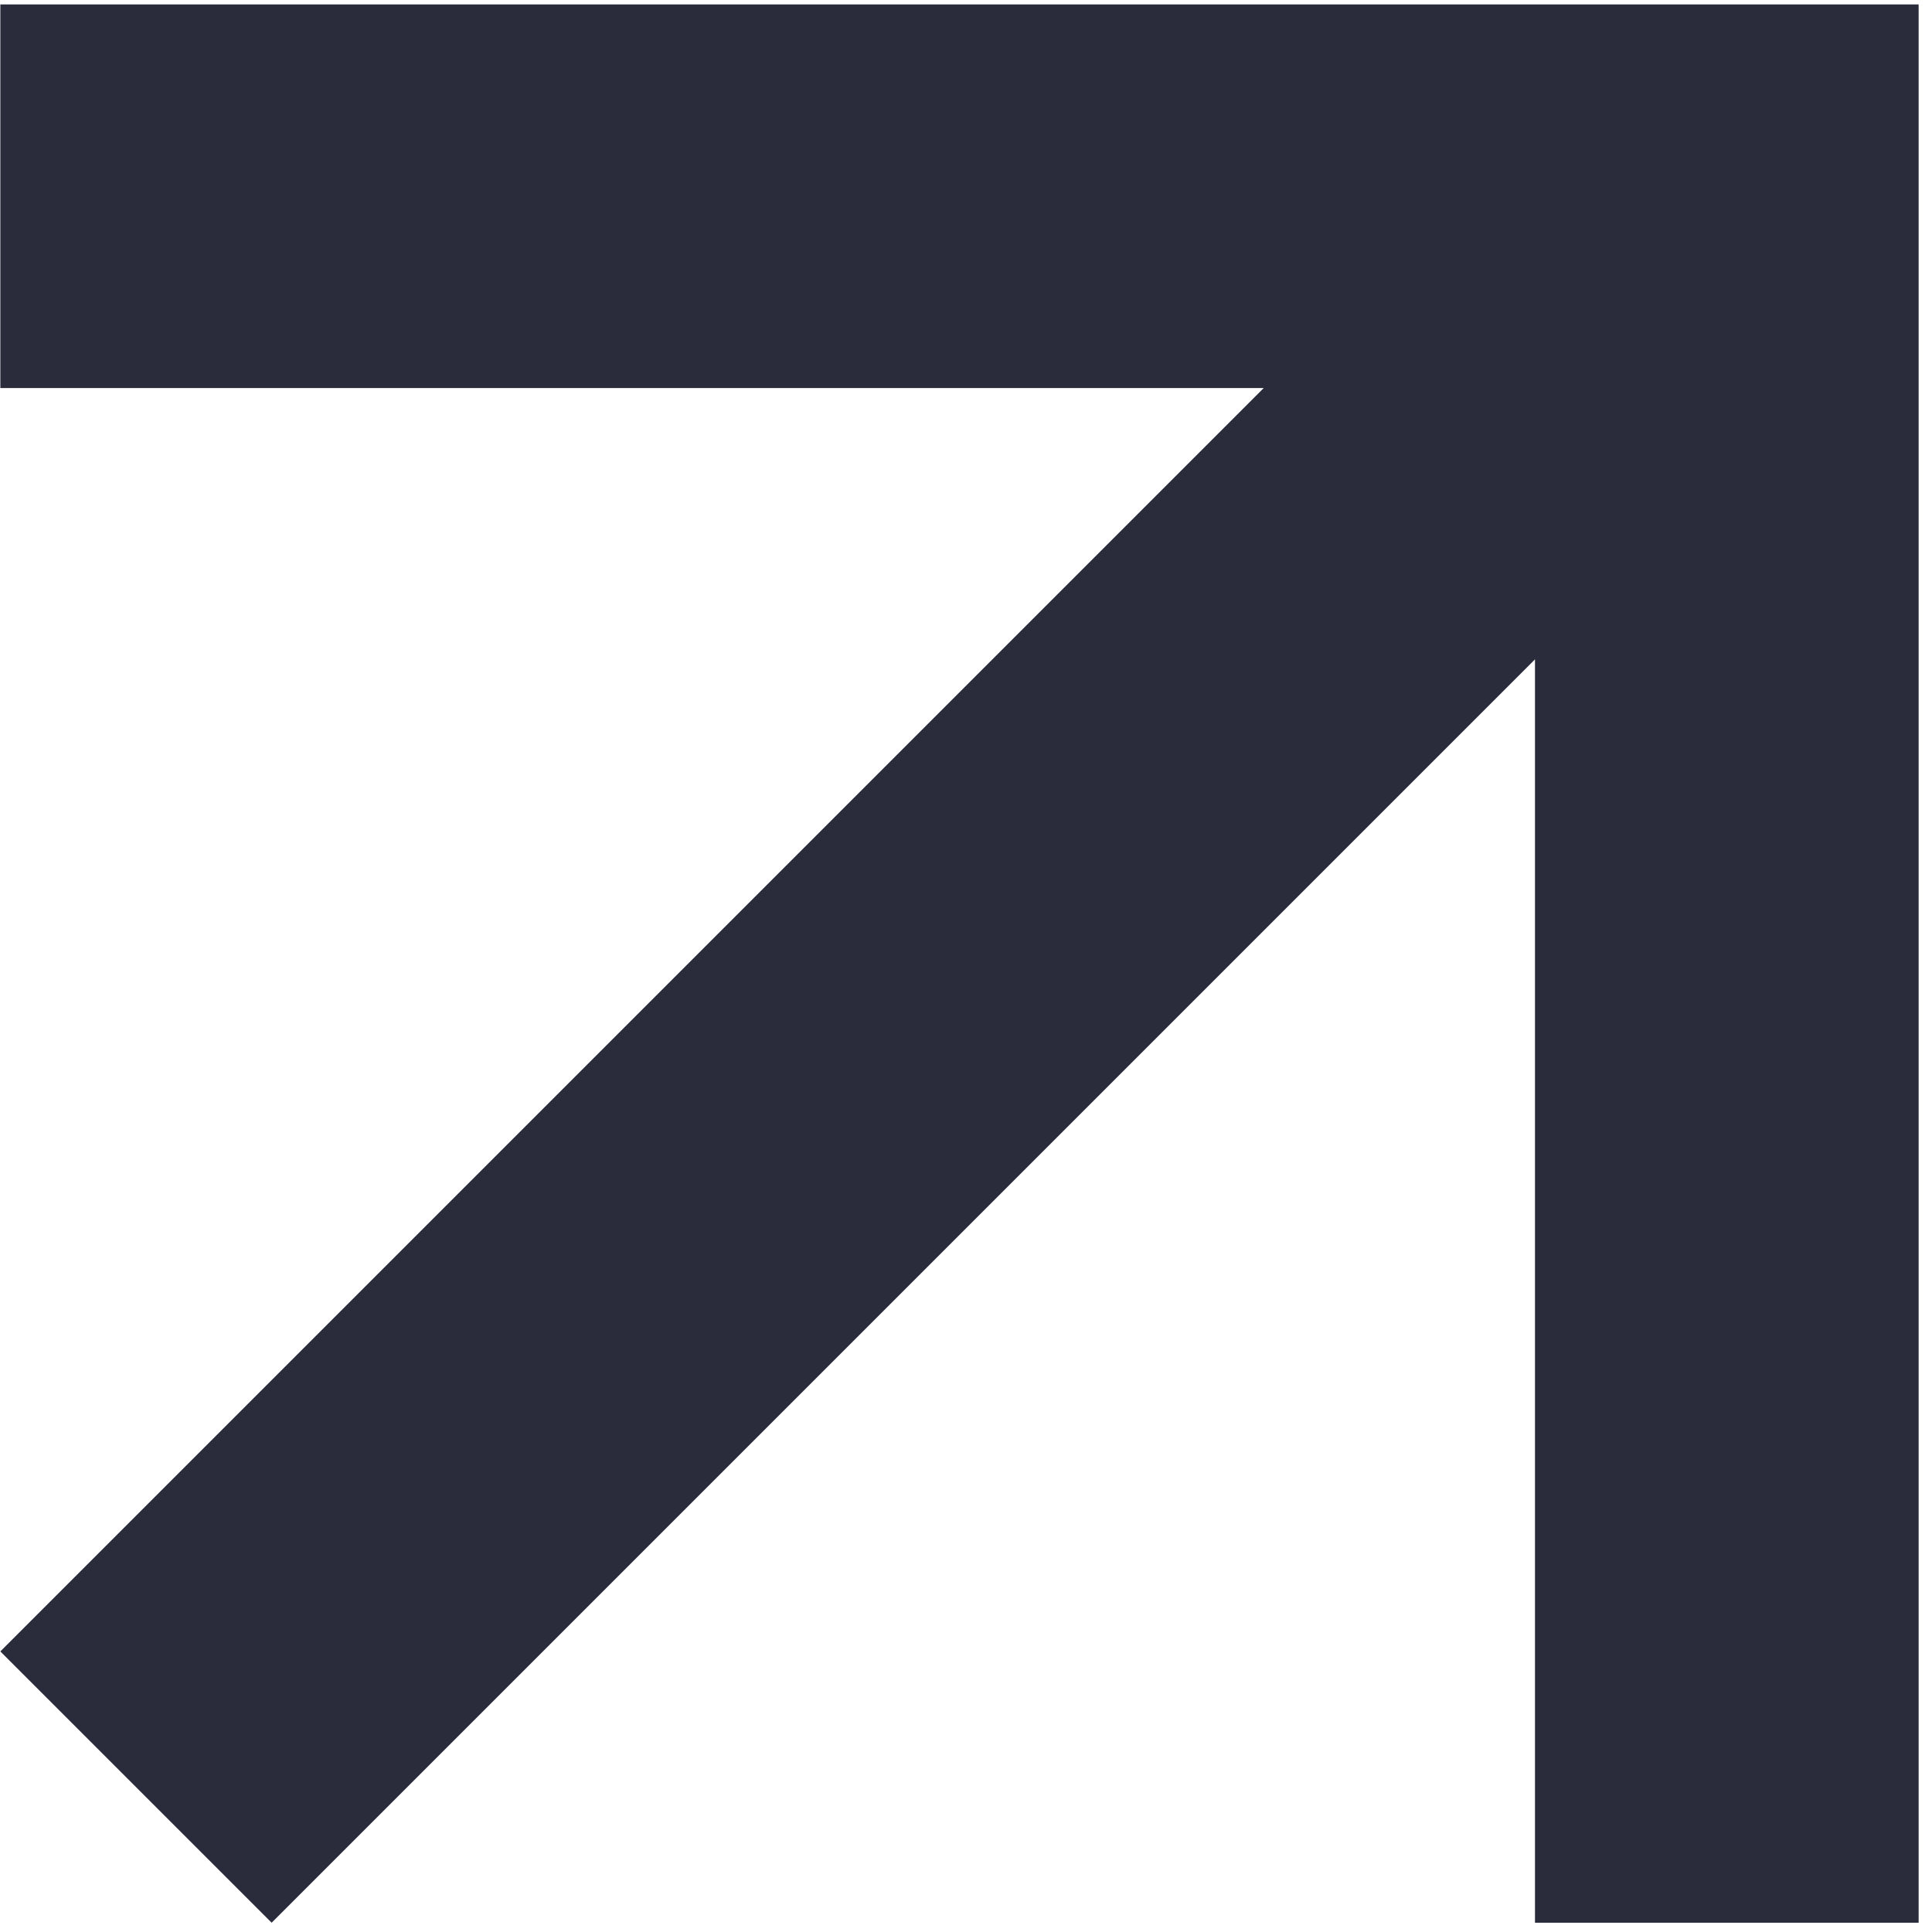 <?xml version="1.0" encoding="UTF-8"?> <svg xmlns="http://www.w3.org/2000/svg" width="141" height="141" viewBox="0 0 141 141" fill="none"><path id="Arrow 1 (Stroke)" fill-rule="evenodd" clip-rule="evenodd" d="M140.025 140.322L140.025 14.322L140.025 0.322L0.025 0.322L0.025 14.322L0.025 28.322L92.226 28.322L0.025 120.523L19.824 140.322L112.025 48.121L112.025 140.322L126.025 140.322L140.025 140.322Z" fill="#2A2C3C"></path></svg> 